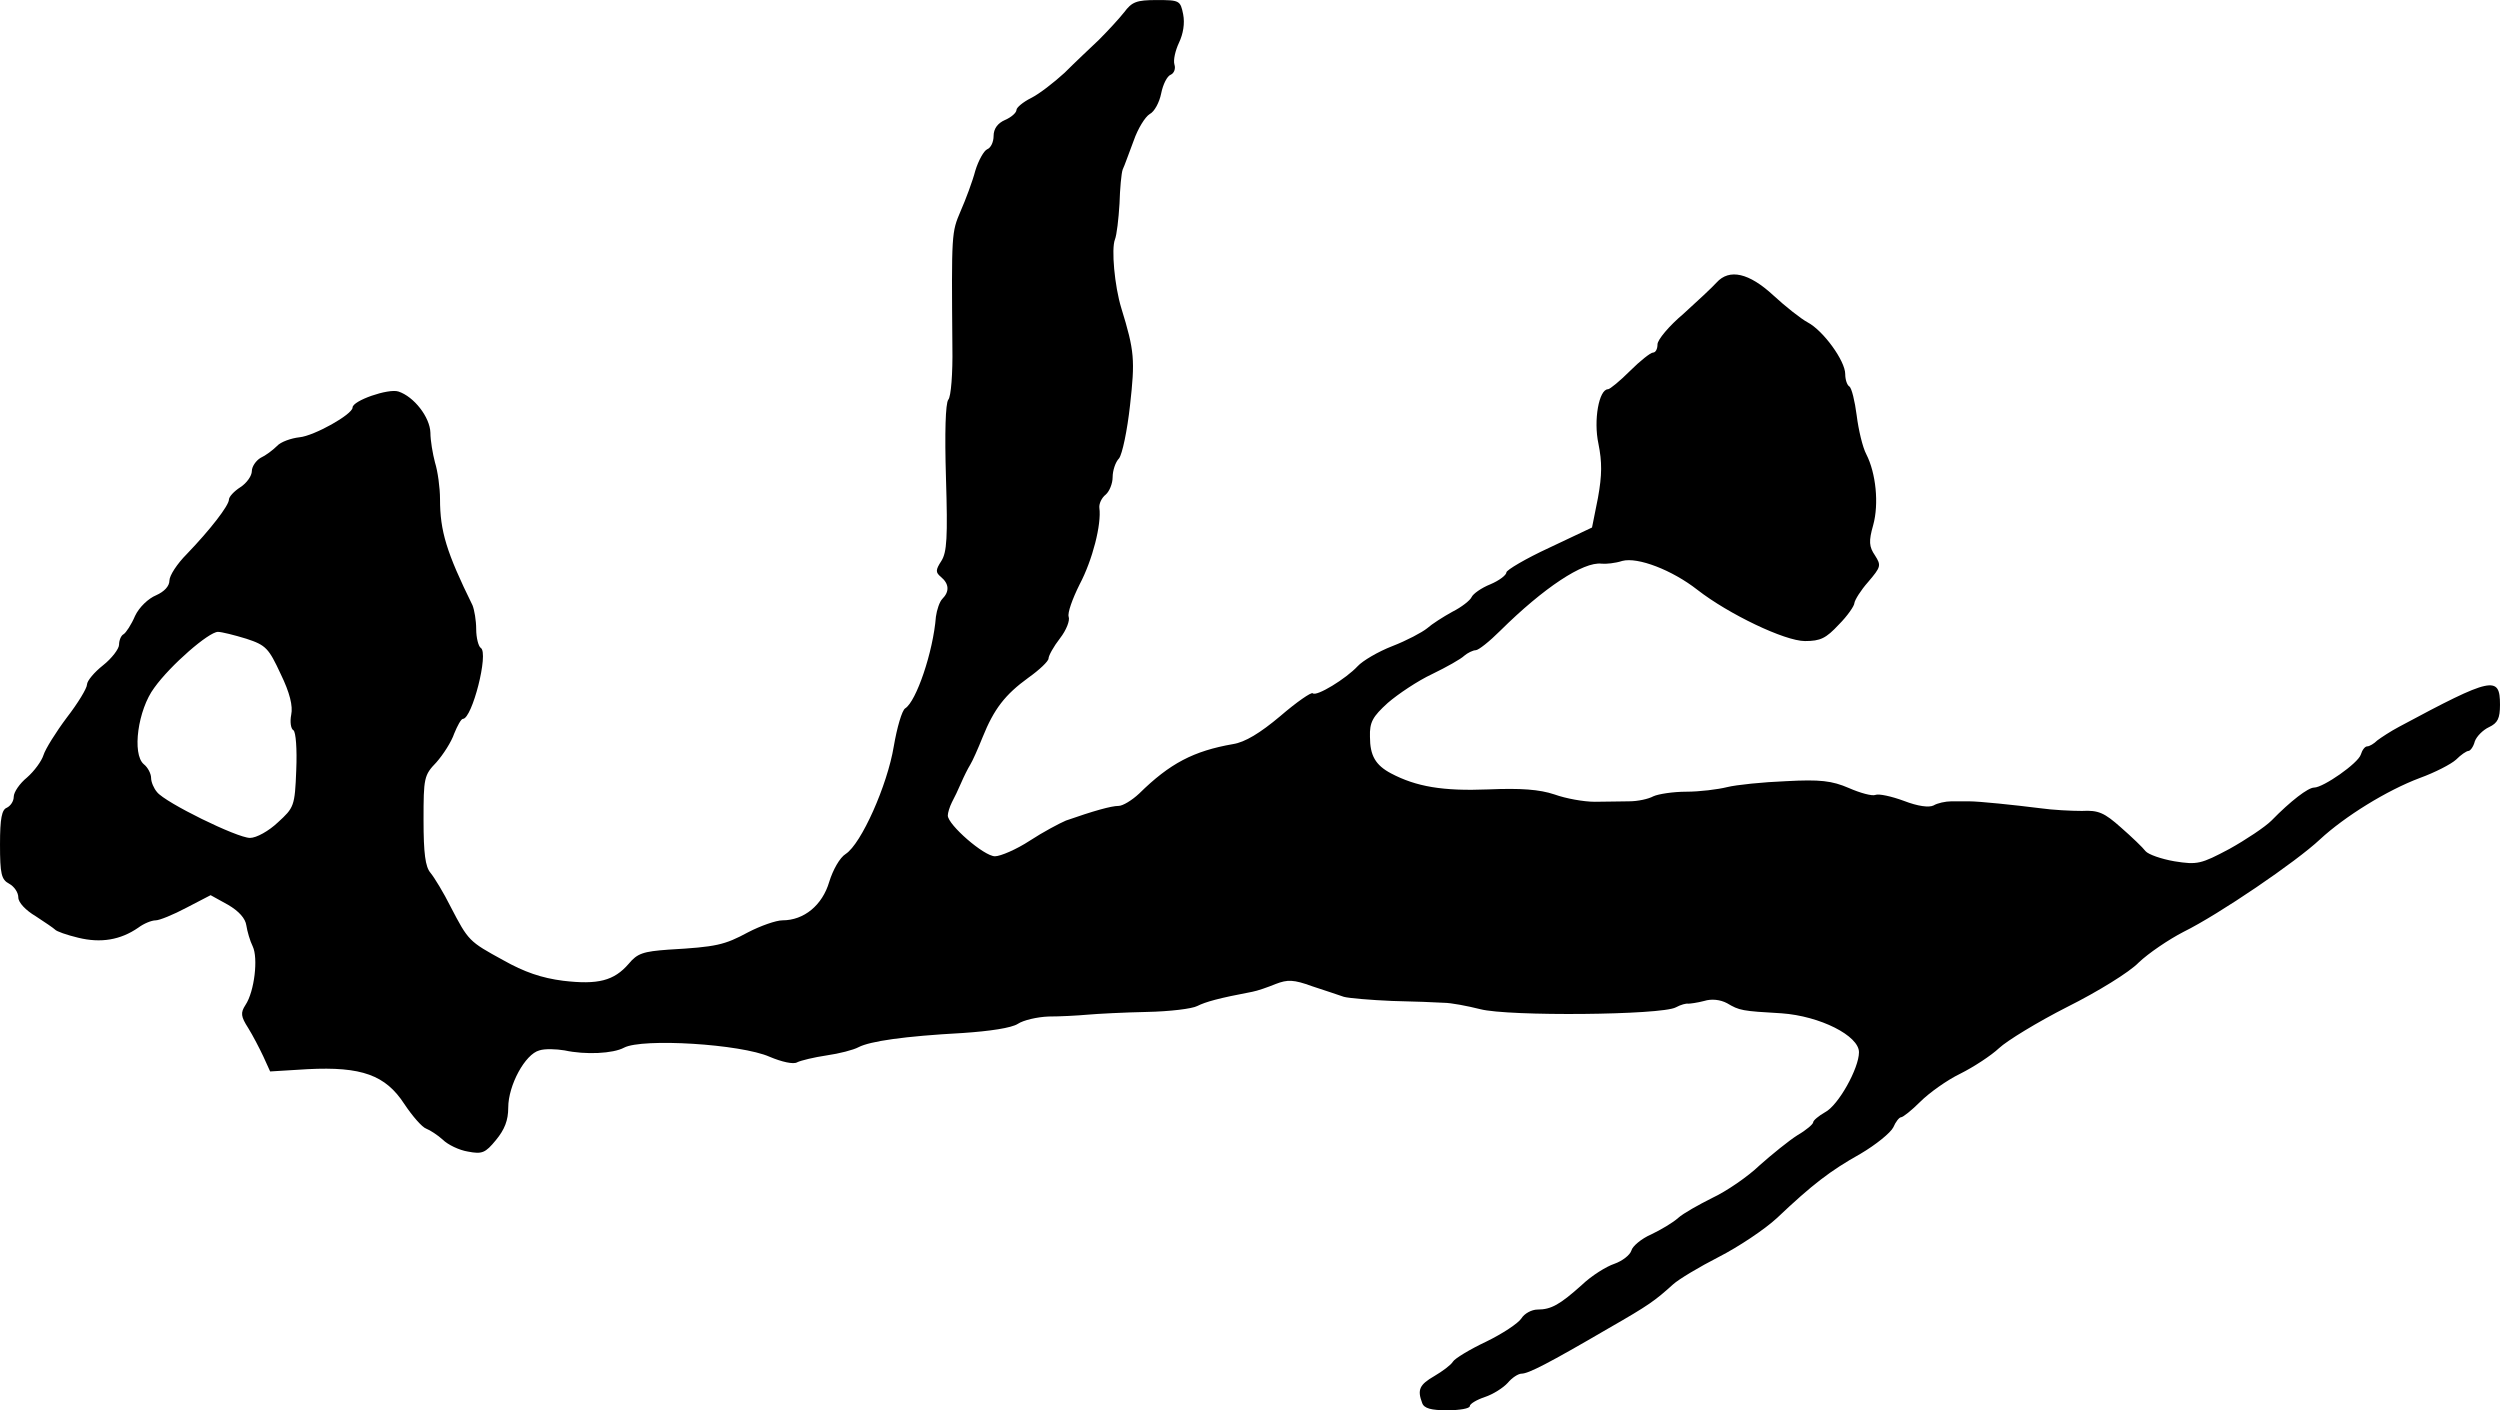 <?xml version="1.0" standalone="no"?>
<!DOCTYPE svg PUBLIC "-//W3C//DTD SVG 20010904//EN"
 "http://www.w3.org/TR/2001/REC-SVG-20010904/DTD/svg10.dtd">
<svg version="1.0" xmlns="http://www.w3.org/2000/svg"
 width="546pt" height="308pt" viewBox="0 0 546 308"
 preserveAspectRatio="xMidYMid meet">
<g transform="translate(0,308) scale(0.1,-0.1)"
fill="#000000" stroke="none">
<path d="M2455 3053 c-11 -14 -36 -41 -55 -60 -19 -18 -53 -50 -75 -72 -23
-21 -55 -46 -73 -55 -18 -9 -32 -21 -32 -26 0 -6 -11 -16 -25 -22 -16 -7 -25
-19 -25 -35 0 -13 -6 -26 -14 -29 -7 -3 -19 -24 -26 -47 -6 -23 -21 -63 -32
-88 -20 -47 -20 -47 -18 -297 1 -57 -3 -109 -9 -115 -6 -8 -8 -72 -5 -171 4
-130 2 -162 -10 -181 -13 -20 -13 -25 -1 -35 18 -15 19 -32 3 -48 -6 -6 -12
-24 -14 -39 -6 -77 -43 -185 -67 -200 -7 -4 -18 -42 -25 -83 -14 -85 -71 -213
-105 -235 -13 -8 -28 -35 -36 -61 -15 -51 -55 -84 -102 -84 -14 0 -48 -12 -75
-26 -52 -28 -69 -32 -174 -38 -55 -4 -68 -8 -87 -31 -32 -37 -67 -46 -143 -37
-47 6 -85 19 -131 45 -75 41 -76 42 -115 117 -15 30 -35 63 -44 74 -11 13 -15
42 -15 115 0 92 1 98 28 126 15 17 33 45 39 63 7 17 15 32 19 32 20 0 57 144
39 155 -5 3 -10 22 -10 41 0 19 -4 42 -8 52 -57 116 -71 162 -71 232 0 25 -5
61 -11 80 -5 19 -10 48 -10 65 -1 34 -36 79 -70 90 -22 7 -100 -20 -100 -35 0
-15 -84 -62 -116 -65 -18 -2 -41 -10 -49 -19 -9 -9 -25 -21 -36 -26 -10 -6
-19 -19 -19 -29 0 -10 -11 -26 -25 -35 -14 -9 -25 -21 -25 -27 0 -13 -41 -66
-92 -119 -21 -21 -38 -47 -38 -58 0 -12 -11 -24 -29 -32 -17 -7 -37 -26 -46
-45 -8 -19 -20 -37 -25 -40 -6 -3 -10 -14 -10 -23 0 -9 -16 -30 -35 -45 -19
-15 -35 -34 -35 -42 0 -8 -20 -41 -44 -72 -24 -32 -47 -69 -51 -82 -4 -13 -20
-35 -36 -49 -16 -13 -29 -32 -29 -42 0 -10 -7 -20 -15 -24 -11 -4 -15 -23 -15
-80 0 -65 3 -77 20 -86 11 -6 20 -19 20 -30 0 -11 16 -28 38 -41 20 -13 39
-26 42 -29 3 -4 26 -12 51 -18 49 -12 92 -5 131 22 12 9 29 16 38 16 8 0 38
12 68 28 l52 27 38 -21 c24 -14 38 -30 40 -45 2 -13 8 -34 14 -46 12 -25 4
-98 -16 -128 -11 -17 -10 -25 6 -50 10 -16 25 -45 33 -62 l15 -33 82 5 c118 6
170 -13 211 -76 18 -27 39 -51 48 -54 8 -3 25 -14 36 -24 11 -11 36 -23 55
-26 31 -6 38 -3 61 25 19 23 27 43 27 71 0 49 37 117 68 125 12 4 37 3 55 0
46 -10 106 -7 130 6 40 21 255 8 318 -20 26 -11 52 -17 60 -12 8 4 37 11 64
15 28 4 59 12 70 18 25 13 99 24 228 31 59 4 106 11 120 20 12 8 42 15 67 16
25 0 63 2 85 4 22 2 81 5 130 6 50 1 99 7 110 13 18 9 46 17 120 31 11 2 34
10 51 17 26 10 39 10 80 -5 27 -9 58 -19 69 -23 11 -3 58 -7 105 -9 47 -1 98
-3 113 -4 16 0 52 -7 80 -14 61 -16 396 -13 427 4 11 6 23 9 27 8 4 0 20 2 35
6 16 5 35 3 50 -5 27 -16 32 -17 119 -22 84 -6 169 -49 169 -85 0 -35 -45
-116 -74 -131 -14 -8 -26 -18 -26 -22 0 -4 -15 -17 -34 -28 -19 -12 -56 -42
-83 -66 -26 -25 -73 -57 -103 -71 -30 -15 -64 -34 -75 -44 -11 -10 -38 -26
-59 -36 -21 -9 -41 -26 -43 -35 -3 -10 -20 -23 -37 -29 -18 -6 -50 -26 -71
-46 -48 -43 -67 -54 -97 -54 -13 0 -29 -9 -35 -19 -7 -11 -42 -34 -77 -51 -36
-17 -69 -37 -73 -44 -4 -7 -23 -21 -40 -31 -33 -19 -38 -30 -27 -59 4 -12 20
-16 55 -16 27 0 49 4 49 9 0 5 15 14 33 20 18 6 40 20 50 31 9 11 23 20 30 20
15 0 58 22 190 99 89 51 101 60 141 96 12 11 57 38 100 60 43 22 100 60 127
85 77 73 116 103 182 140 34 20 66 46 72 58 5 12 13 22 17 22 4 0 23 15 42 34
19 19 58 47 87 61 30 15 68 40 85 56 17 16 84 57 149 90 66 33 136 76 156 97
21 20 65 50 98 67 77 38 246 153 298 202 54 50 146 107 218 134 33 12 68 30
79 40 11 11 23 19 27 19 4 0 11 9 14 21 4 11 18 25 31 31 19 9 24 19 24 49 0
64 -17 61 -220 -48 -19 -10 -40 -24 -48 -30 -7 -7 -17 -13 -22 -13 -5 0 -11
-8 -14 -18 -6 -19 -82 -72 -102 -72 -13 0 -51 -29 -93 -72 -14 -14 -56 -42
-92 -62 -62 -33 -70 -35 -120 -27 -29 5 -57 15 -63 22 -6 8 -30 31 -54 52 -36
32 -49 38 -85 36 -23 0 -64 2 -92 6 -56 7 -132 15 -155 15 -8 0 -26 0 -38 0
-13 0 -31 -4 -39 -9 -10 -5 -34 -2 -65 10 -27 10 -55 16 -62 13 -7 -3 -33 4
-58 15 -37 16 -63 19 -137 15 -51 -2 -109 -8 -129 -13 -20 -5 -60 -10 -89 -10
-29 0 -61 -5 -72 -10 -11 -6 -34 -11 -53 -11 -18 0 -52 -1 -75 -1 -24 0 -63 7
-88 16 -33 11 -73 14 -145 11 -99 -4 -157 6 -212 35 -34 18 -46 39 -46 80 -1
32 6 44 39 74 22 19 65 48 97 63 31 15 63 33 70 40 7 6 19 12 25 12 6 0 30 19
54 43 94 93 181 151 221 146 9 -1 30 1 45 6 34 9 109 -20 164 -63 68 -53 191
-112 235 -112 34 0 46 6 74 36 19 19 34 41 34 47 1 7 14 28 30 46 28 33 29 36
15 58 -13 19 -14 31 -4 66 13 47 6 114 -15 155 -8 15 -17 53 -21 85 -4 31 -11
60 -16 63 -5 3 -9 15 -9 27 0 29 -48 95 -82 113 -15 8 -49 35 -75 59 -53 49
-96 59 -124 28 -9 -10 -41 -40 -72 -68 -32 -27 -57 -57 -57 -67 0 -10 -4 -18
-10 -18 -5 0 -28 -18 -50 -40 -22 -22 -44 -40 -48 -40 -20 0 -32 -68 -21 -119
8 -40 8 -68 -1 -118 l-13 -65 -93 -44 c-52 -24 -94 -49 -94 -54 0 -6 -16 -18
-35 -26 -20 -8 -38 -21 -41 -28 -3 -7 -22 -22 -42 -32 -20 -11 -45 -27 -55
-36 -11 -9 -45 -27 -76 -39 -31 -12 -65 -32 -76 -44 -25 -27 -90 -67 -98 -59
-3 3 -35 -19 -71 -50 -44 -37 -77 -57 -103 -61 -86 -15 -138 -42 -205 -108
-16 -15 -36 -27 -45 -27 -16 0 -55 -11 -115 -32 -14 -6 -50 -25 -79 -44 -29
-19 -64 -34 -76 -34 -24 0 -103 69 -103 89 0 6 4 19 9 29 5 9 14 28 20 42 6
14 15 32 20 40 5 8 17 35 27 60 25 62 49 93 100 130 24 17 44 36 44 42 0 6 11
26 25 44 14 18 22 39 19 47 -3 8 8 39 24 71 28 53 48 131 43 167 -1 9 5 22 14
29 8 7 15 24 15 38 0 14 6 33 14 41 7 9 18 61 24 116 11 99 10 118 -19 212
-15 49 -22 130 -14 150 4 10 8 45 10 78 1 33 4 67 7 75 4 8 14 37 24 63 9 26
25 52 35 58 10 5 21 25 25 45 4 20 13 38 21 41 7 3 11 13 8 22 -3 10 2 31 10
48 9 19 13 42 9 62 -6 30 -8 31 -58 31 -44 0 -54 -4 -71 -27z m-1917 -1368
c43 -14 49 -21 75 -77 20 -41 27 -70 23 -89 -3 -15 -1 -31 5 -34 5 -4 8 -40 6
-87 -3 -79 -5 -82 -40 -114 -20 -19 -47 -34 -61 -34 -28 0 -185 77 -203 100
-7 8 -13 22 -13 31 0 9 -7 23 -16 30 -26 22 -13 119 23 167 35 49 119 122 139
122 8 0 36 -7 62 -15z"/>
</g>
</svg>
